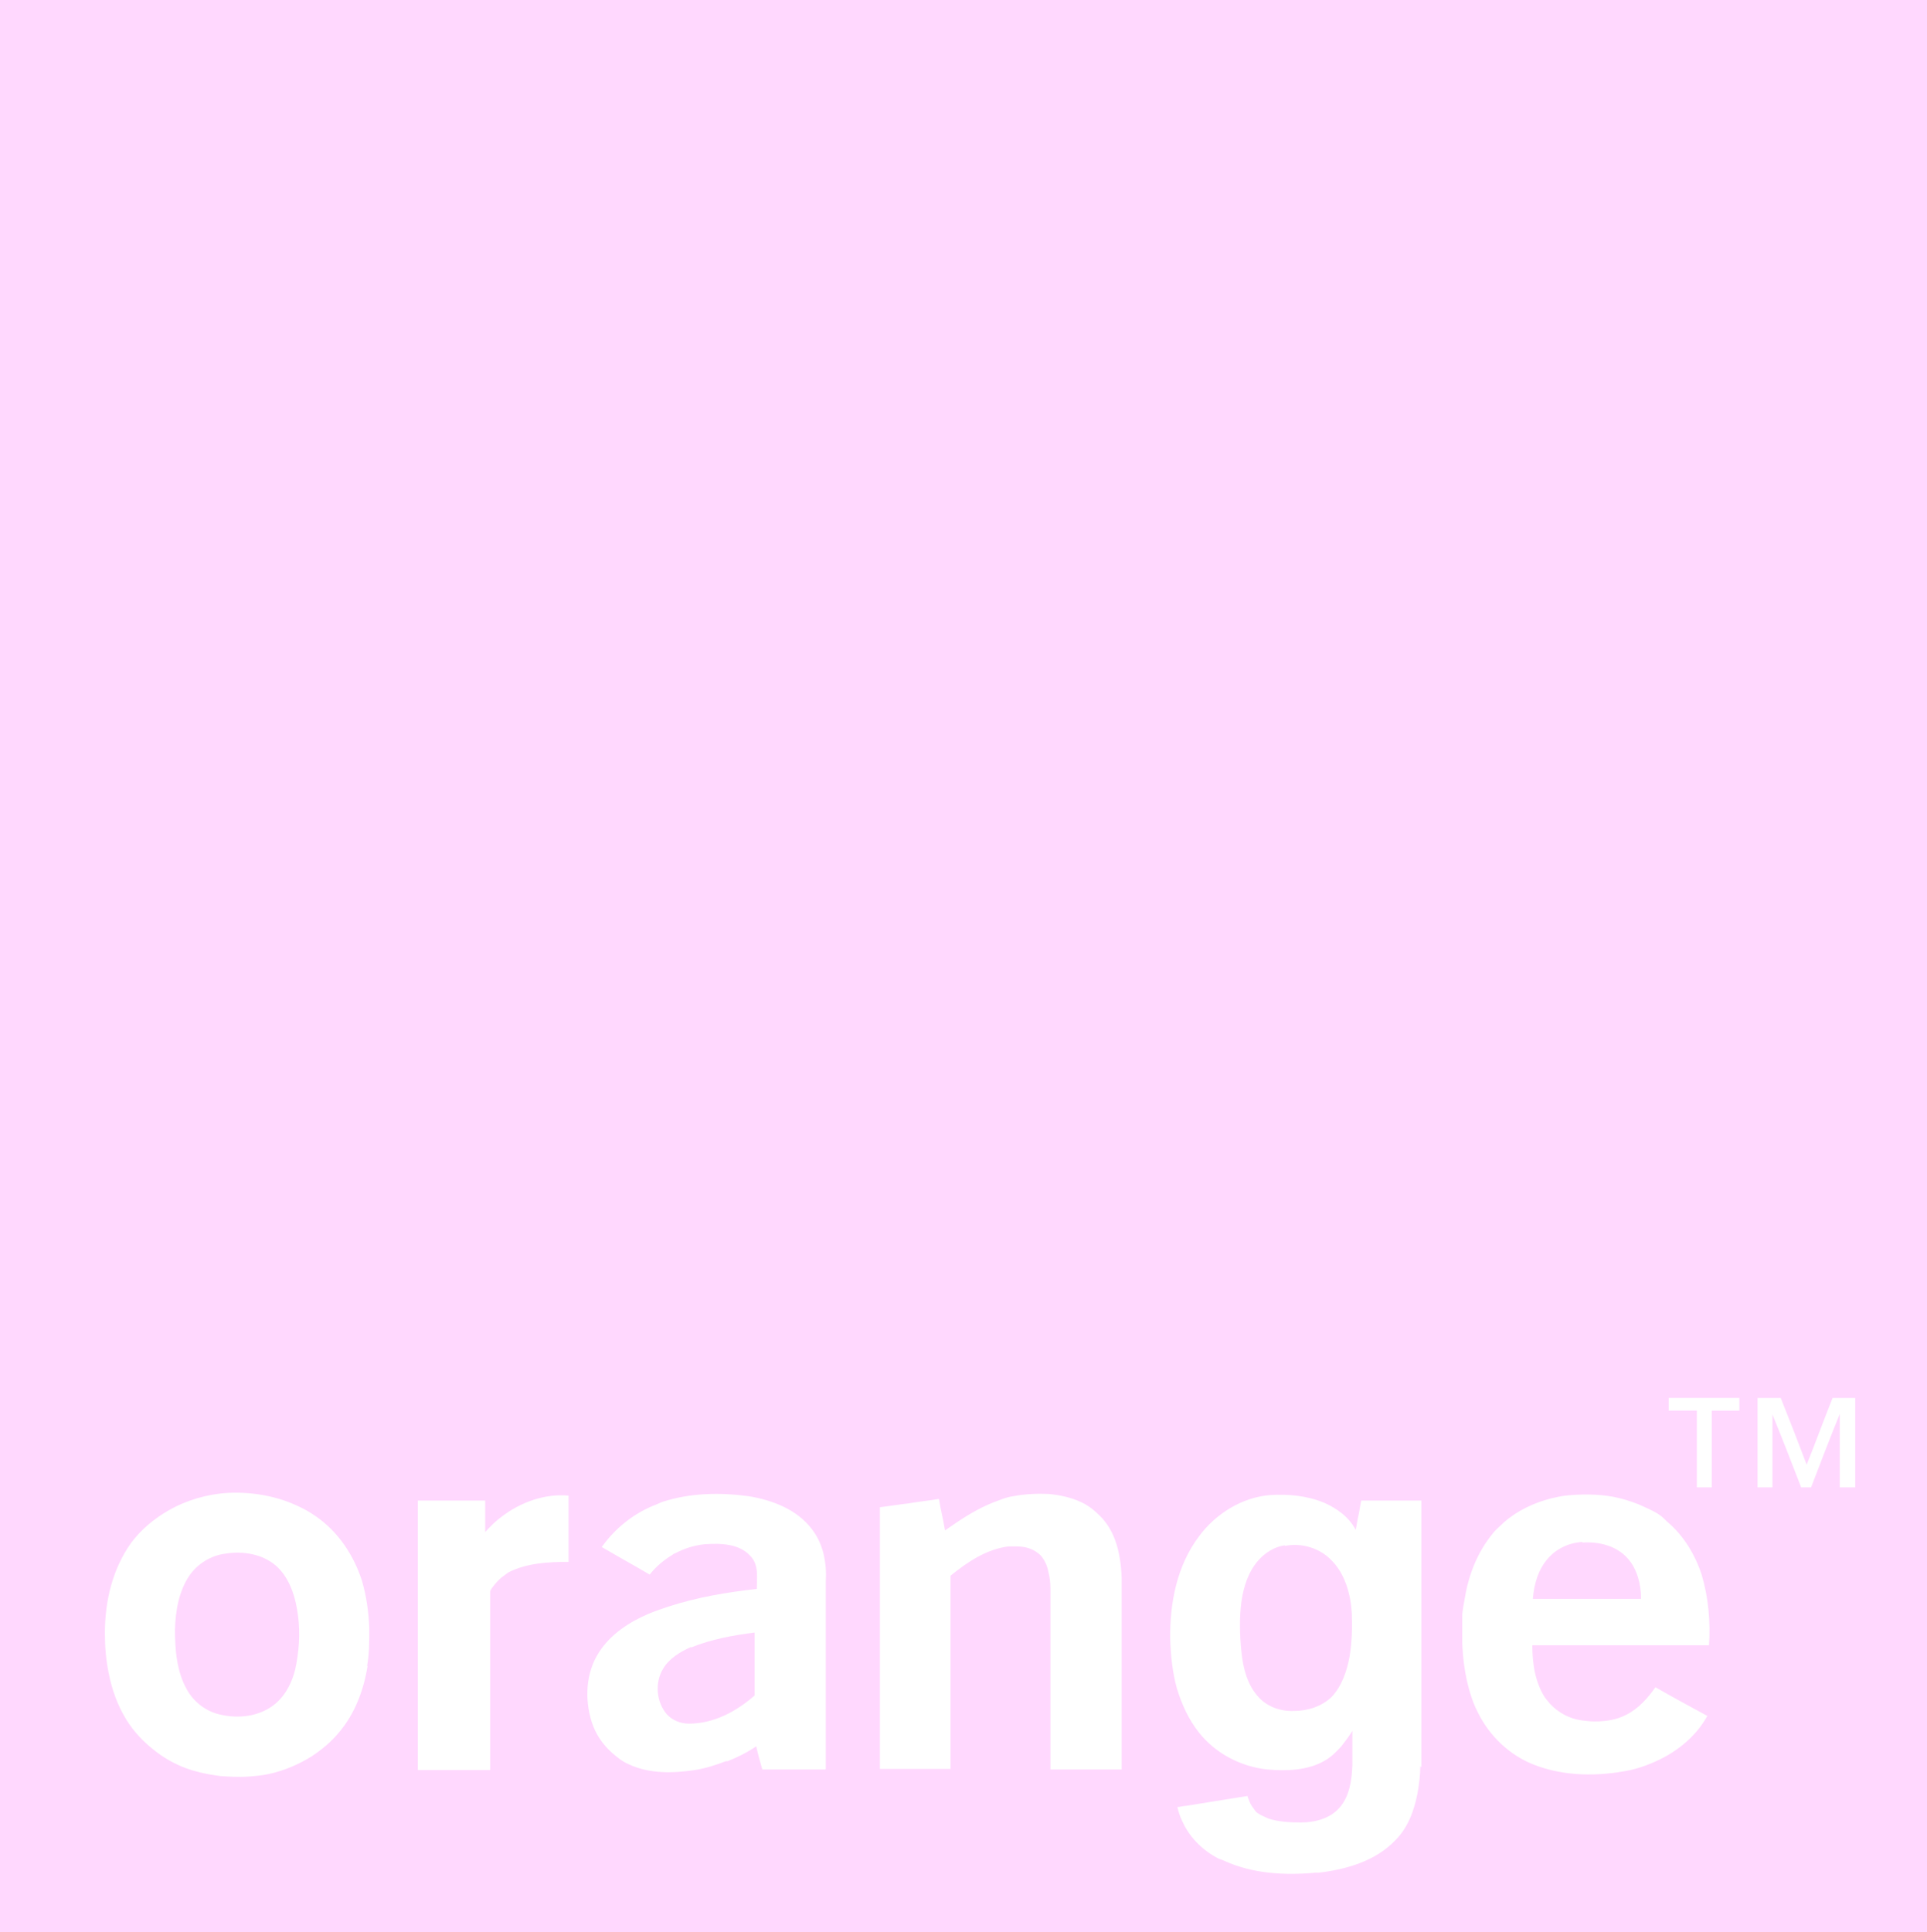 <?xml version="1.0" encoding="utf-8"?>
<svg xmlns="http://www.w3.org/2000/svg" id="Layer_2" viewBox="0 0 34.91 35">
  <g id="Layer_1-2">
    <g>
      <path d="M0,0V35c11.64,0,23.27,0,34.91,0,0-11.67,0-23.33,0-35H0ZM6.66,30.17c-.07,.44-.23,.87-.52,1.21-.14,.17-.31,.31-.49,.43-.24,.15-.5,.26-.77,.32-.13,.03-.27,.04-.4,.05-.16,.01-.32,0-.48-.01-.24-.03-.48-.08-.7-.17-.19-.08-.36-.18-.52-.31-.19-.15-.36-.33-.49-.54-.16-.26-.26-.54-.32-.84-.05-.24-.07-.49-.07-.73,0-.58,.14-1.17,.48-1.64,.18-.24,.41-.43,.67-.58,.33-.19,.71-.3,1.09-.32h0s0,0,0,0c.44-.02,.89,.06,1.28,.25,.11,.05,.21,.11,.31,.18,.4,.28,.68,.7,.83,1.17,.08,.28,.12,.57,.13,.86,0,.23,0,.45-.04,.68Zm3.64-2.38c0,.17,0,.33,0,.5-.36,0-.74,.02-1.07,.18-.04,.02-.07,.05-.1,.07-.06,.04-.11,.09-.16,.15-.03,.04-.07,.08-.09,.13,0,1.08,0,2.16,0,3.24h0c-.33,0-.67,0-1,0-.1,0-.2,0-.31,0h0s0,0,0,0c0-.65,0-1.3,0-1.95,0-.98,0-1.95,0-2.93h0c.41,0,.81,0,1.22,0h0s0,0,0,0c0,.19,0,.38,0,.57,.09-.1,.19-.2,.3-.28,.34-.26,.78-.42,1.21-.38h0s0,0,0,0c0,.24,0,.47,0,.71Zm4.65,4.26h0c-.38,0-.76,0-1.14,0-.04-.14-.08-.28-.11-.42-.16,.11-.34,.2-.52,.27,0,0,0,0-.01,0,0,0-.01,0-.02,0-.18,.07-.37,.13-.56,.16-.4,.06-.82,.07-1.19-.1-.12-.05-.22-.13-.31-.21-.17-.15-.3-.34-.37-.56-.13-.41-.11-.89,.13-1.26,0,0,0,0,0,0h0c.21-.33,.55-.55,.9-.7,.12-.05,.24-.09,.36-.13,.52-.17,1.06-.26,1.6-.32,0-.2,.04-.43-.11-.59-.2-.23-.54-.24-.83-.22-.2,.02-.38,.08-.55,.17,0,0,0,0,0,0-.02,0-.03,.02-.05,.03-.15,.09-.29,.21-.4,.35-.29-.17-.58-.33-.87-.5h0s.05-.06,.07-.09c.23-.29,.53-.52,.87-.66,.06-.02,.11-.05,.17-.07,.5-.16,1.03-.17,1.55-.1,.43,.07,.88,.24,1.15,.6,.21,.27,.27,.62,.25,.95,0,1.13,0,2.26,0,3.39h0Zm5.37,0c-.43,0-.86,0-1.29,0h0c0-1.09,0-2.17,0-3.26,0-.11-.01-.22-.04-.33-.02-.11-.07-.21-.14-.29-.03-.03-.06-.05-.09-.07-.11-.07-.23-.09-.36-.09-.05,0-.09,0-.13,0-.4,.05-.74,.28-1.05,.53v3.5h-1.28s0,0,0,0c0-1.58,0-3.16,0-4.74,.17-.02,.35-.05,.52-.07,.18-.03,.37-.05,.55-.08,.03,.19,.08,.38,.11,.57,.06-.04,.13-.09,.19-.13,.25-.17,.51-.32,.8-.42,.08-.03,.16-.06,.25-.07,.21-.04,.43-.05,.64-.04,.2,.02,.4,.06,.59,.15,.13,.06,.24,.15,.34,.25,.12,.12,.21,.27,.27,.43,.08,.22,.11,.45,.12,.68v3.47Zm5.41-.06c0,.16-.02,.32-.05,.49-.06,.31-.17,.62-.4,.85-.36,.38-.89,.53-1.39,.59-.02,0-.04,0-.06,0h0s0,0,0,0c-.56,.05-1.14,.02-1.66-.22-.05-.02-.09-.03-.14-.06-.27-.15-.49-.38-.61-.65-.04-.08-.07-.17-.09-.26,.05,0,.1-.02,.15-.02,.37-.06,.74-.12,1.12-.18h0s0,0,0,0c.01,.04,.03,.08,.04,.11,.02,.05,.05,.09,.08,.13,.02,.03,.04,.06,.08,.08,.06,.04,.12,.06,.18,.09,.19,.06,.39,.07,.59,.07,.25,0,.52-.07,.69-.26,.19-.21,.23-.51,.24-.78,0-.1,0-.19,0-.29,0-.11,0-.22,0-.33-.06,.1-.13,.19-.2,.28-.09,.1-.18,.19-.3,.26-.31,.18-.69,.19-1.04,.16-.48-.05-.94-.29-1.24-.67-.19-.24-.31-.51-.4-.8-.08-.29-.11-.59-.12-.89-.01-.65,.12-1.33,.52-1.86,.3-.41,.78-.71,1.29-.75,.33-.02,.67,.01,.98,.14,.23,.1,.45,.26,.57,.49,.02-.09,.03-.18,.05-.26,.02-.09,.03-.18,.05-.27,.36,0,.73,0,1.09,0v4.83Zm5.26-2.19c-.63,0-1.27,0-1.9,0-.44,0-.89,0-1.33,0,0,.33,.05,.67,.23,.95,.03,.04,.06,.07,.09,.11,.15,.16,.35,.27,.57,.3,.08,.01,.16,.02,.24,.02,.2,0,.4-.03,.57-.12,.22-.11,.39-.3,.53-.5,.31,.18,.63,.35,.94,.52,0,0,0,0,0,0s0,0,0,0c-.22,.4-.6,.69-1.02,.86-.12,.05-.24,.09-.37,.12-.58,.12-1.2,.12-1.76-.1-.43-.17-.79-.51-1-.93-.07-.13-.12-.27-.16-.41-.08-.28-.12-.58-.13-.88,0-.15,0-.3,0-.45,0-.12,.03-.24,.05-.36,.07-.42,.23-.82,.5-1.15,.06-.08,.14-.14,.21-.21,.24-.21,.54-.35,.85-.43,.09-.02,.17-.04,.26-.05,.28-.03,.58-.03,.86,.02,.16,.03,.32,.08,.47,.14,.11,.05,.23,.1,.33,.16,.07,.04,.12,.09,.18,.15,.3,.25,.51,.6,.63,.97,.12,.41,.16,.85,.13,1.28h0Zm.52-4.25h0c-.17,0-.33,0-.5,0,0,.33,0,.66,0,.98,0,.14,0,.27,0,.41h0c-.09,0-.18,0-.27,0,0-.47,0-.93,0-1.39-.09,0-.18,0-.27,0-.08,0-.16,0-.24,0,0-.05,0-.11,0-.16,0-.02,0-.04,0-.07h0c.43,0,.85,0,1.28,0v.22Zm2.09,1.39c-.09,0-.18,0-.27,0,0-.44,0-.89,0-1.33-.18,.44-.35,.89-.52,1.33-.06,0-.12,0-.18,0-.17-.44-.34-.88-.52-1.32,0,.44,0,.88,0,1.32h-.27c0-.54,0-1.08,0-1.62,.14,0,.28,0,.42,0,.16,.4,.32,.81,.47,1.21,.16-.4,.31-.81,.47-1.21,.14,0,.28,0,.41,0,0,.54,0,1.08,0,1.62Z" fill="#ffd8fe"/>
      <path d="M28.67,27.93c-.23,.01-.46,.11-.62,.29-.18,.2-.26,.47-.28,.74,.65,0,1.31,0,1.96,0,0-.26-.07-.54-.24-.73-.2-.23-.52-.31-.82-.29Z" fill="#ffd8fe"/>
      <path d="M23.27,27.99c-.19,.03-.36,.14-.48,.28-.18,.21-.26,.47-.3,.74-.04,.3-.03,.61,0,.91,.03,.3,.11,.61,.32,.83,.16,.17,.4,.25,.63,.24,.25,0,.5-.08,.68-.25,.19-.2,.28-.47,.33-.74,.04-.25,.05-.51,.04-.77-.02-.35-.12-.72-.37-.97-.21-.22-.54-.32-.84-.26Z" fill="#ffd8fe"/>
      <path d="M5,28.36c-.24-.21-.59-.27-.91-.22-.26,.03-.51,.18-.66,.4-.19,.28-.25,.64-.26,.97,0,.37,.03,.77,.22,1.1,.13,.23,.36,.4,.62,.45,.32,.07,.67,.03,.94-.17,.24-.18,.37-.47,.42-.76,.06-.33,.07-.66,.01-.99-.05-.29-.16-.59-.39-.79Z" fill="#ffd8fe"/>
      <path d="M12.52,29.83c-.2,.09-.4,.21-.51,.4-.15,.25-.12,.6,.07,.82,.1,.11,.25,.17,.4,.17,.45,0,.86-.22,1.19-.51,0-.38,0-.76,0-1.14-.39,.05-.78,.12-1.15,.27Z" fill="#ffd8fe"/>
    </g>
  </g>
</svg>
